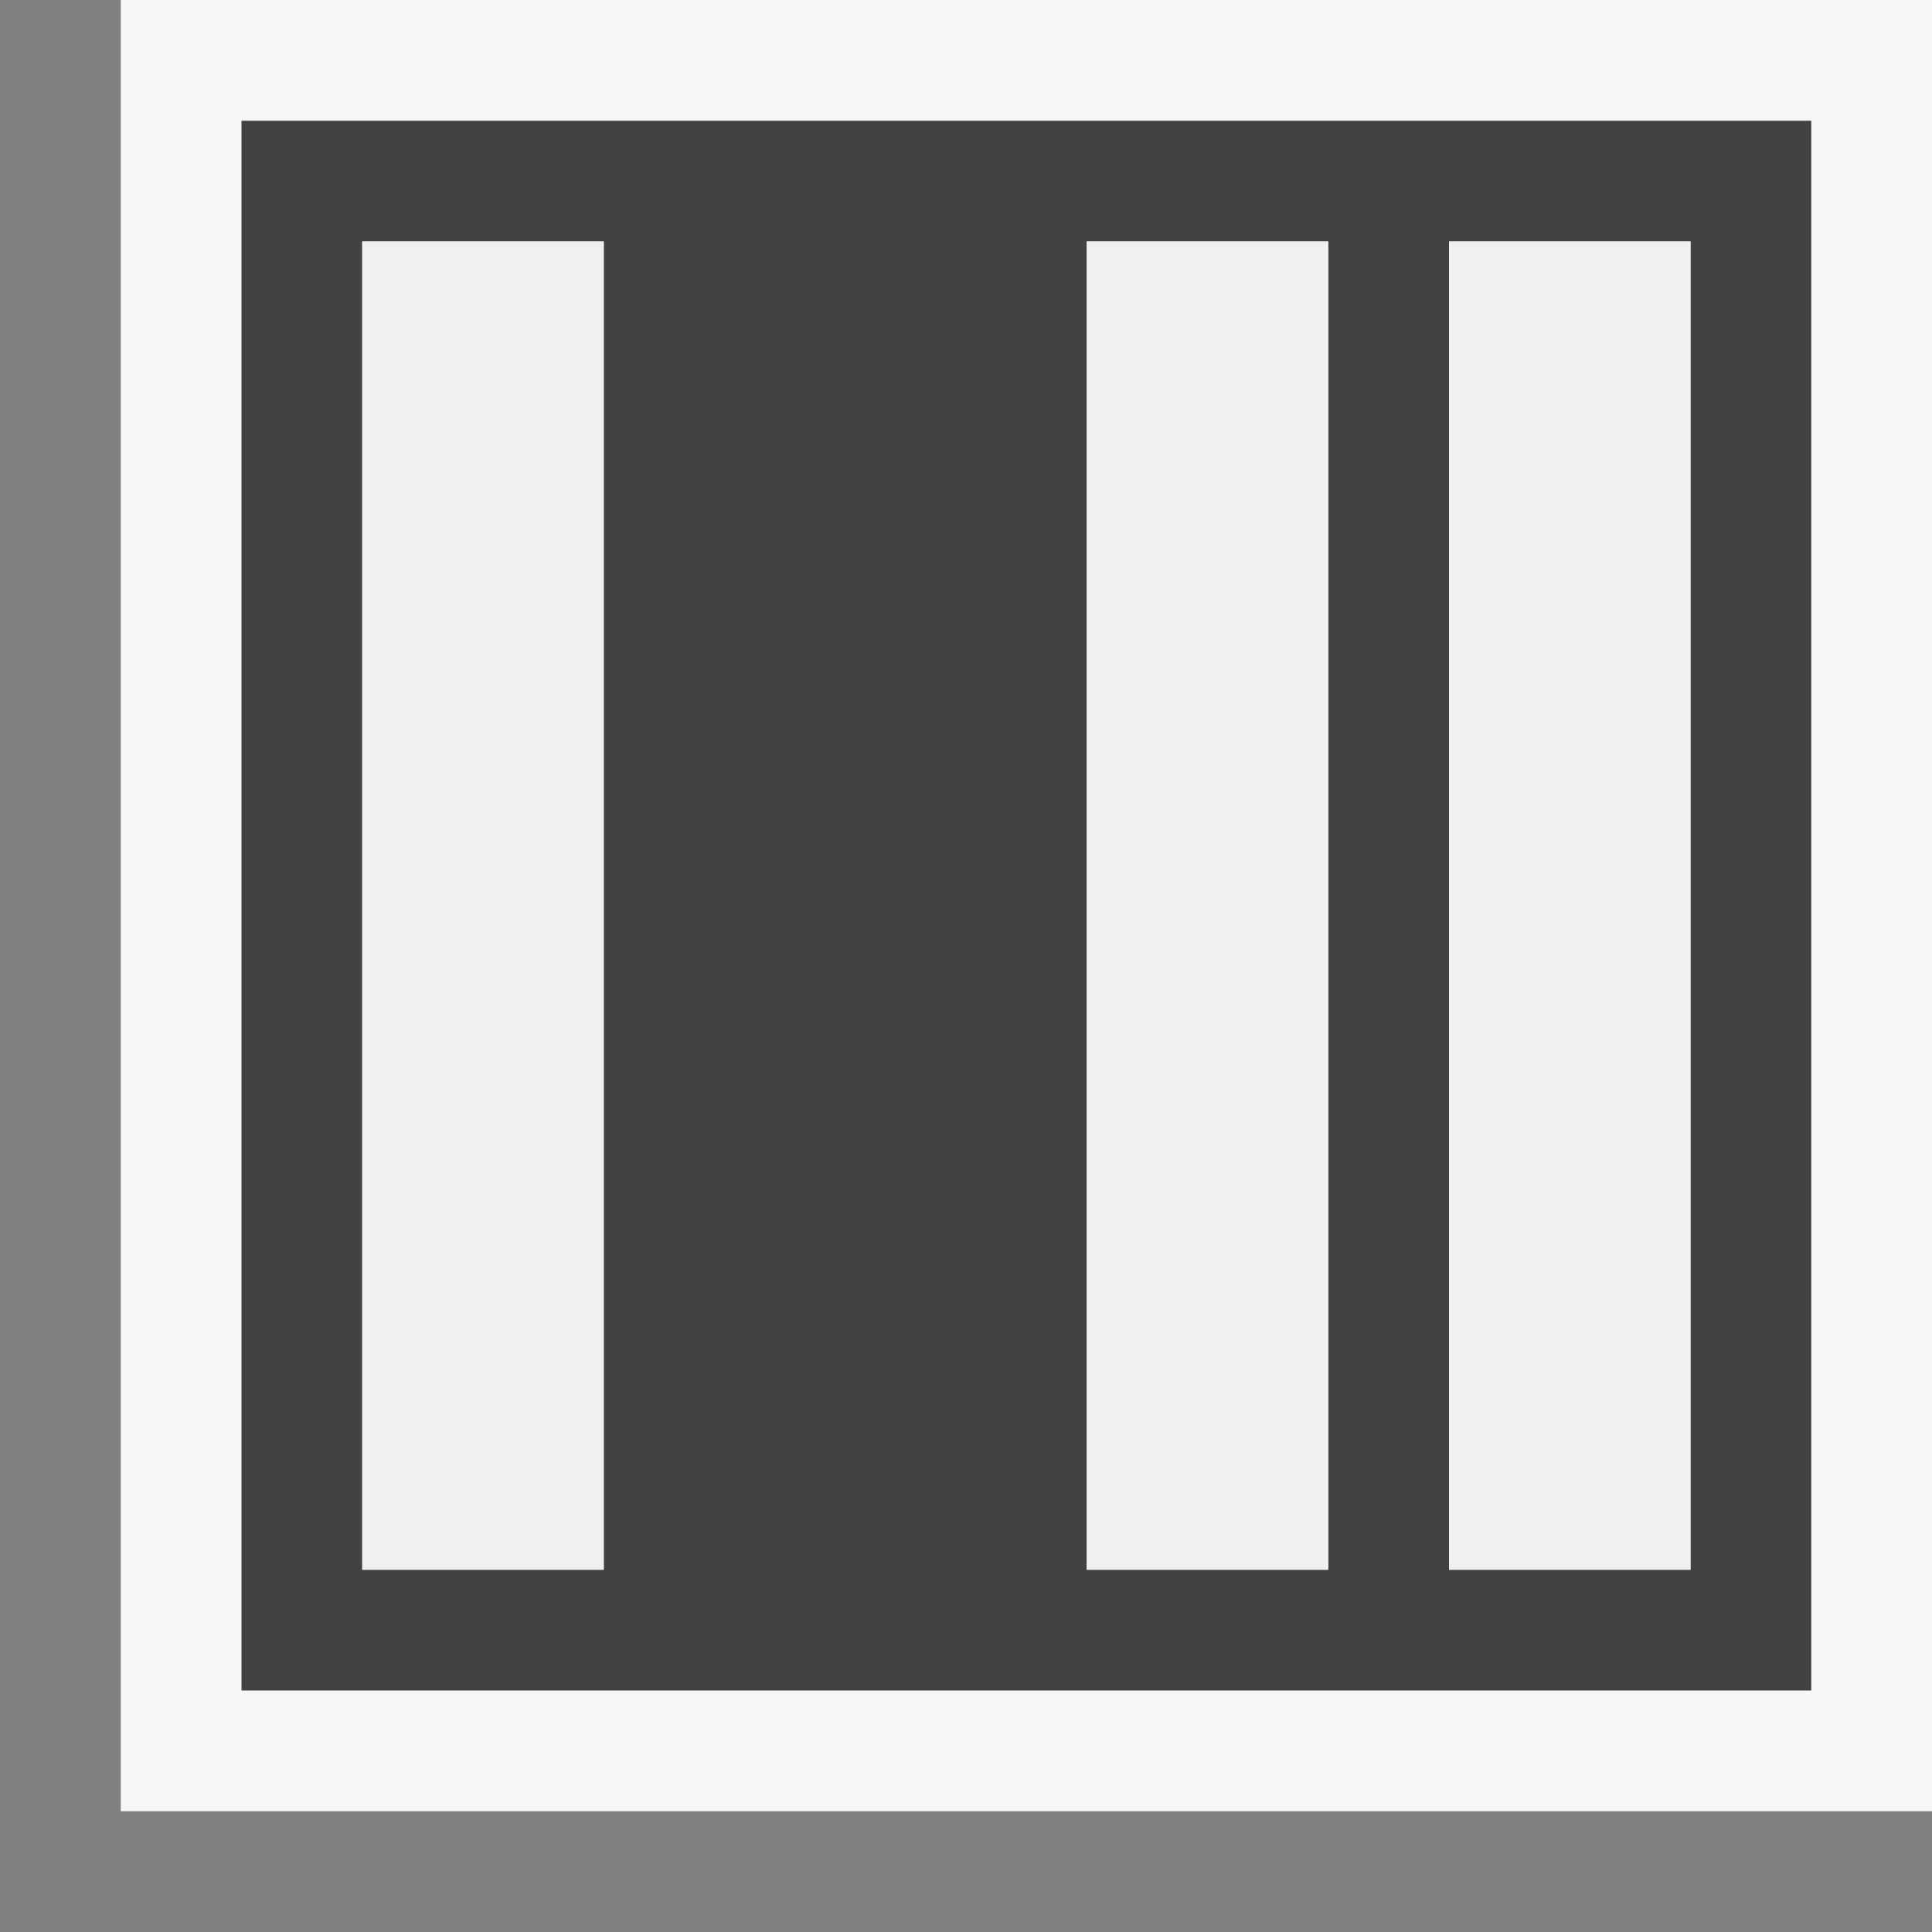 <svg xmlns="http://www.w3.org/2000/svg" width="16" height="16"><rect width="100%" height="100%" fill="#808080" stroke="none"/><style type="text/css">.icon-canvas-transparent{opacity:0;fill:#F6F6F6;} .icon-vs-out{fill:#F6F6F6;} .icon-vs-bg{fill:#424242;} .icon-vs-fg{fill:#F0EFF1;}</style><path class="icon-canvas-transparent" d="M16 16h-16v-16h16v16z" id="canvas"/><path class="icon-vs-out" d="M1 0h15v15h-15v-15z" id="outline"/><path class="icon-vs-bg" d="M2 1v13h13v-13h-13zm3 12h-2v-11h2v11zm6 0h-2v-11h2v11zm3 0h-2v-11h2v11z" id="iconBg"/><path class="icon-vs-fg" d="M12 2h2v11h-2v-11zm-3 11h2v-11h-2v11zm-6 0h2v-11h-2v11z" id="iconFg"/></svg>